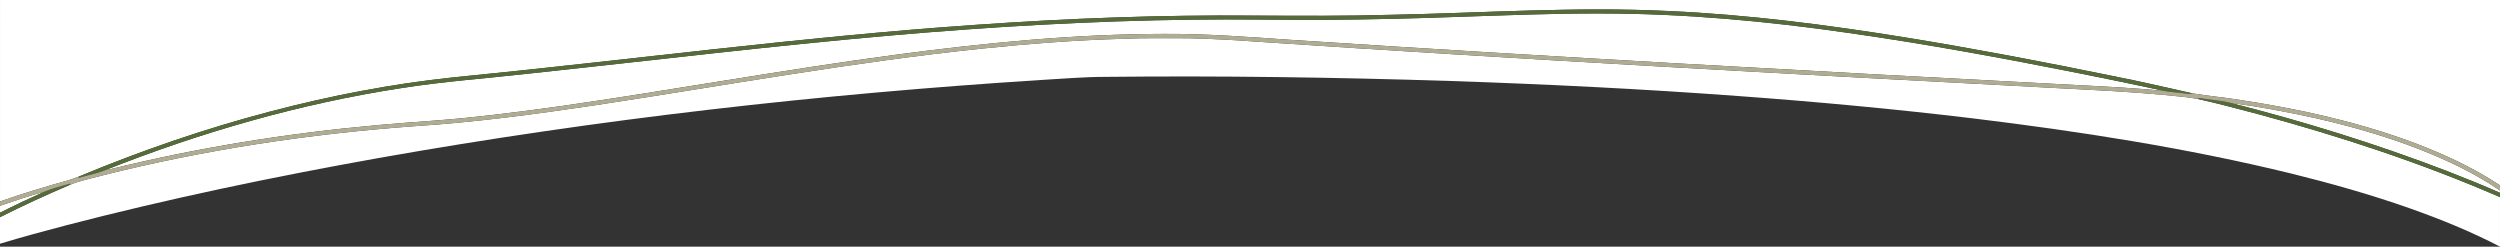<?xml version="1.0" encoding="UTF-8"?><svg id="a" xmlns="http://www.w3.org/2000/svg" width="1440" height="142.07" preserveAspectRatio="none" viewBox="0 0 1440 142.07"><rect x="0" y="0" width="1440" height="142.07" fill="#333333" stroke="none"/><g><path d="M0,0H1440V106.77c-16-10.58-33.56-18.59-51.51-25.25-31.68-11.6-64.79-18.89-98.11-23.93-9.18-1.5-18.46-2.33-27.63-3.84-15.3-3.51-30.61-6.96-46-10.02-39.48-8.07-79.07-15.64-118.84-22.1-45.34-7.32-90.97-13.24-136.88-15.29-53.42-2.6-106.84,1.13-160.24,2.2-26,.74-52.01,.57-78.02,.45-53.6-.47-107.2,1.54-160.67,5.31-100.58,6.88-200.54,20.42-300.84,30.25-35.81,3.77-71.27,10.63-106.08,19.82-37.43,9.84-74.11,22.47-109.82,37.36-1.76,.66-3.5,1.36-5.31,1.89-13.46,3.77-26.86,7.77-40.04,12.43V0Z" fill="#fff"/><path d="M840.39,9.7c27.35-.89,54.7-2.04,82.07-1.93,47.75,.03,95.42,4.41,142.65,11.25,44.46,6.34,88.64,14.47,132.67,23.23,16.08,3.23,32.15,6.48,48.16,10.03-16.2-1.53-32.45-2.45-48.7-3.24-151.21-7.94-302.41-16.16-453.51-26.08-24.31-1.69-48.64-3.55-73.03-3.44-51.99,.06-103.82,5.2-155.31,12.08-64.57,8.62-128.67,20.39-193.15,29.62-24.42,3.42-48.9,6.51-73.49,8.35-10.35,.81-20.71,1.48-31.04,2.44-52.05,4.72-103.82,12.99-154.58,25.53-.77,.16-1.55,.26-2.33,.38,54.98-21.78,112.19-38.26,170.69-47.22,24.64-3.85,49.53-5.63,74.29-8.42,69.25-7.37,138.39-15.84,207.78-21.87,57.58-5.02,115.34-8.41,173.15-9.07,25.69-.43,51.37,.21,77.06,.09,25.55-.2,51.09-.79,76.61-1.73Z" fill="#fff"/><path d="M565.62,27.99c27.1-2.8,54.3-4.92,81.54-5.65,12.51-.59,25.04-.24,37.55-.31,12.85,.34,25.7,.94,38.52,1.93,154.25,10.37,308.61,18.74,462.99,26.87,20.12,1.04,40.26,1.97,60.33,3.88,6.32,.7,12.69,1.04,18.95,2.2,11.82,2.6,23.51,5.8,35.22,8.85,47.4,12.83,94.2,28.21,139.27,47.8v28.5c-16.83-8.77-34.47-15.9-52.35-22.21-22.23-7.81-44.92-14.21-67.78-19.87-60.49-14.78-122.13-24.34-183.9-31.85-44.88-5.38-89.89-9.54-134.96-12.83-55.13-4.07-110.36-6.81-165.61-8.65-66.34-2.13-132.72-3.09-199.08-2.37-12.08,.01-24.13,1.08-36.18,1.76-128.02,8.13-255.71,22.57-382.03,44.98-60.45,10.79-120.63,23.33-180.07,38.77-12.72,3.37-25.45,6.75-38.03,10.6v-15.29c13.2-6.66,26.64-12.84,40.25-18.63,5.88-2.41,12.14-3.63,18.25-5.3,59.05-14.91,119.5-24.03,180.22-28.48,34.53-2.19,68.86-6.81,103.07-11.91,74.56-11.29,148.79-24.97,223.84-32.79Z" fill="#fff"/><path d="M1284.75,59.25c16.13,2.14,32.15,5.12,48.05,8.62,20.14,4.53,40.06,10.18,59.34,17.57,16.7,6.47,33.06,14.13,47.86,24.28v1.35c-9.83-4.34-19.8-8.35-29.81-12.25-40.94-15.78-82.92-28.77-125.44-39.57Z" fill="#fff"/><path d="M0,118.54c8.49-2.93,17.01-5.82,25.68-8.18-8.65,3.87-17.23,7.9-25.68,12.18v-4Z" fill="#fff"/></g><g><path d="M800.79,8.54c53.4-1.07,106.83-4.8,160.24-2.2,45.91,2.05,91.55,7.97,136.88,15.29,39.77,6.46,79.36,14.03,118.84,22.1,15.39,3.06,30.7,6.51,46,10.02-1.45,.67-2.99,.2-4.47,.03-4.11-.56-8.27-.65-12.34-1.5-16.01-3.55-32.08-6.8-48.16-10.03-44.03-8.77-88.22-16.89-132.67-23.23-47.23-6.84-94.9-11.23-142.65-11.25-27.37-.12-54.72,1.04-82.07,1.93-25.53,.95-51.07,1.54-76.61,1.73-25.68,.13-51.37-.51-77.06-.09-57.81,.66-115.57,4.06-173.15,9.07-69.39,6.03-138.53,14.5-207.78,21.87-24.77,2.79-49.66,4.57-74.29,8.42-58.5,8.96-115.71,25.44-170.69,47.22-5.05,2.04-10.42,3.04-15.64,4.56l.18-.77c35.72-14.89,72.39-27.52,109.82-37.36,34.81-9.19,70.27-16.05,106.08-19.82,100.3-9.83,200.26-23.37,300.84-30.25,53.47-3.77,107.07-5.78,160.67-5.31,26.01,.13,52.02,.29,78.02-.45Z" fill="#556b39"/><path d="M1265.51,56.91c.31-.12,.92-.37,1.23-.49,5.98,1.12,12.12,1.25,18.01,2.82,42.51,10.8,84.5,23.79,125.44,39.57,10.01,3.9,19.99,7.91,29.81,12.25v2.5c-45.06-19.6-91.86-34.98-139.27-47.8-11.71-3.05-23.4-6.26-35.22-8.85Z" fill="#556b39"/><path d="M25.68,110.35c4.74-2.08,9.82-3.2,14.76-4.66l-.2,.78c-13.6,5.79-27.05,11.97-40.25,18.63v-2.57c8.45-4.28,17.03-8.31,25.68-12.18Z" fill="#556b39"/></g><path d="M515.4,31.6c51.49-6.89,103.32-12.03,155.31-12.08,24.39-.12,48.72,1.75,73.03,3.44,151.1,9.92,302.3,18.14,453.51,26.08,16.25,.8,32.5,1.72,48.7,3.24,4.06,.85,8.23,.94,12.34,1.5,1.48,.18,3.02,.65,4.47-.03,9.17,1.51,18.45,2.34,27.63,3.84,33.31,5.04,66.42,12.33,98.11,23.93,17.95,6.66,35.51,14.67,51.51,25.25v2.95c-14.8-10.15-31.17-17.81-47.86-24.28-19.28-7.4-39.2-13.04-59.34-17.57-15.89-3.5-31.91-6.49-48.05-8.62-5.9-1.57-12.04-1.7-18.01-2.82-.31,.12-.92,.37-1.23,.49-6.26-1.16-12.64-1.51-18.95-2.2-20.07-1.91-40.21-2.84-60.33-3.88-154.38-8.13-308.74-16.51-462.99-26.87-12.82-1-25.67-1.59-38.52-1.93-12.52,.07-25.05-.28-37.55,.31-27.24,.74-54.44,2.85-81.54,5.65-75.04,7.82-149.28,21.5-223.84,32.79-34.21,5.1-68.54,9.72-103.07,11.91-60.72,4.45-121.17,13.57-180.22,28.48-6.11,1.67-12.37,2.89-18.25,5.3l.2-.78c-4.95,1.47-10.02,2.59-14.76,4.66-8.67,2.36-17.19,5.25-25.68,8.18v-2.5c13.18-4.66,26.58-8.66,40.04-12.43,1.81-.53,3.55-1.23,5.31-1.89l-.18,.77c5.22-1.53,10.59-2.52,15.64-4.56,.78-.12,1.56-.22,2.33-.38,50.75-12.53,102.53-20.8,154.58-25.53,10.34-.97,20.7-1.63,31.04-2.44,24.59-1.84,49.07-4.93,73.49-8.35,64.48-9.23,128.58-21,193.15-29.62Z" fill="#b0ac93"/></svg>